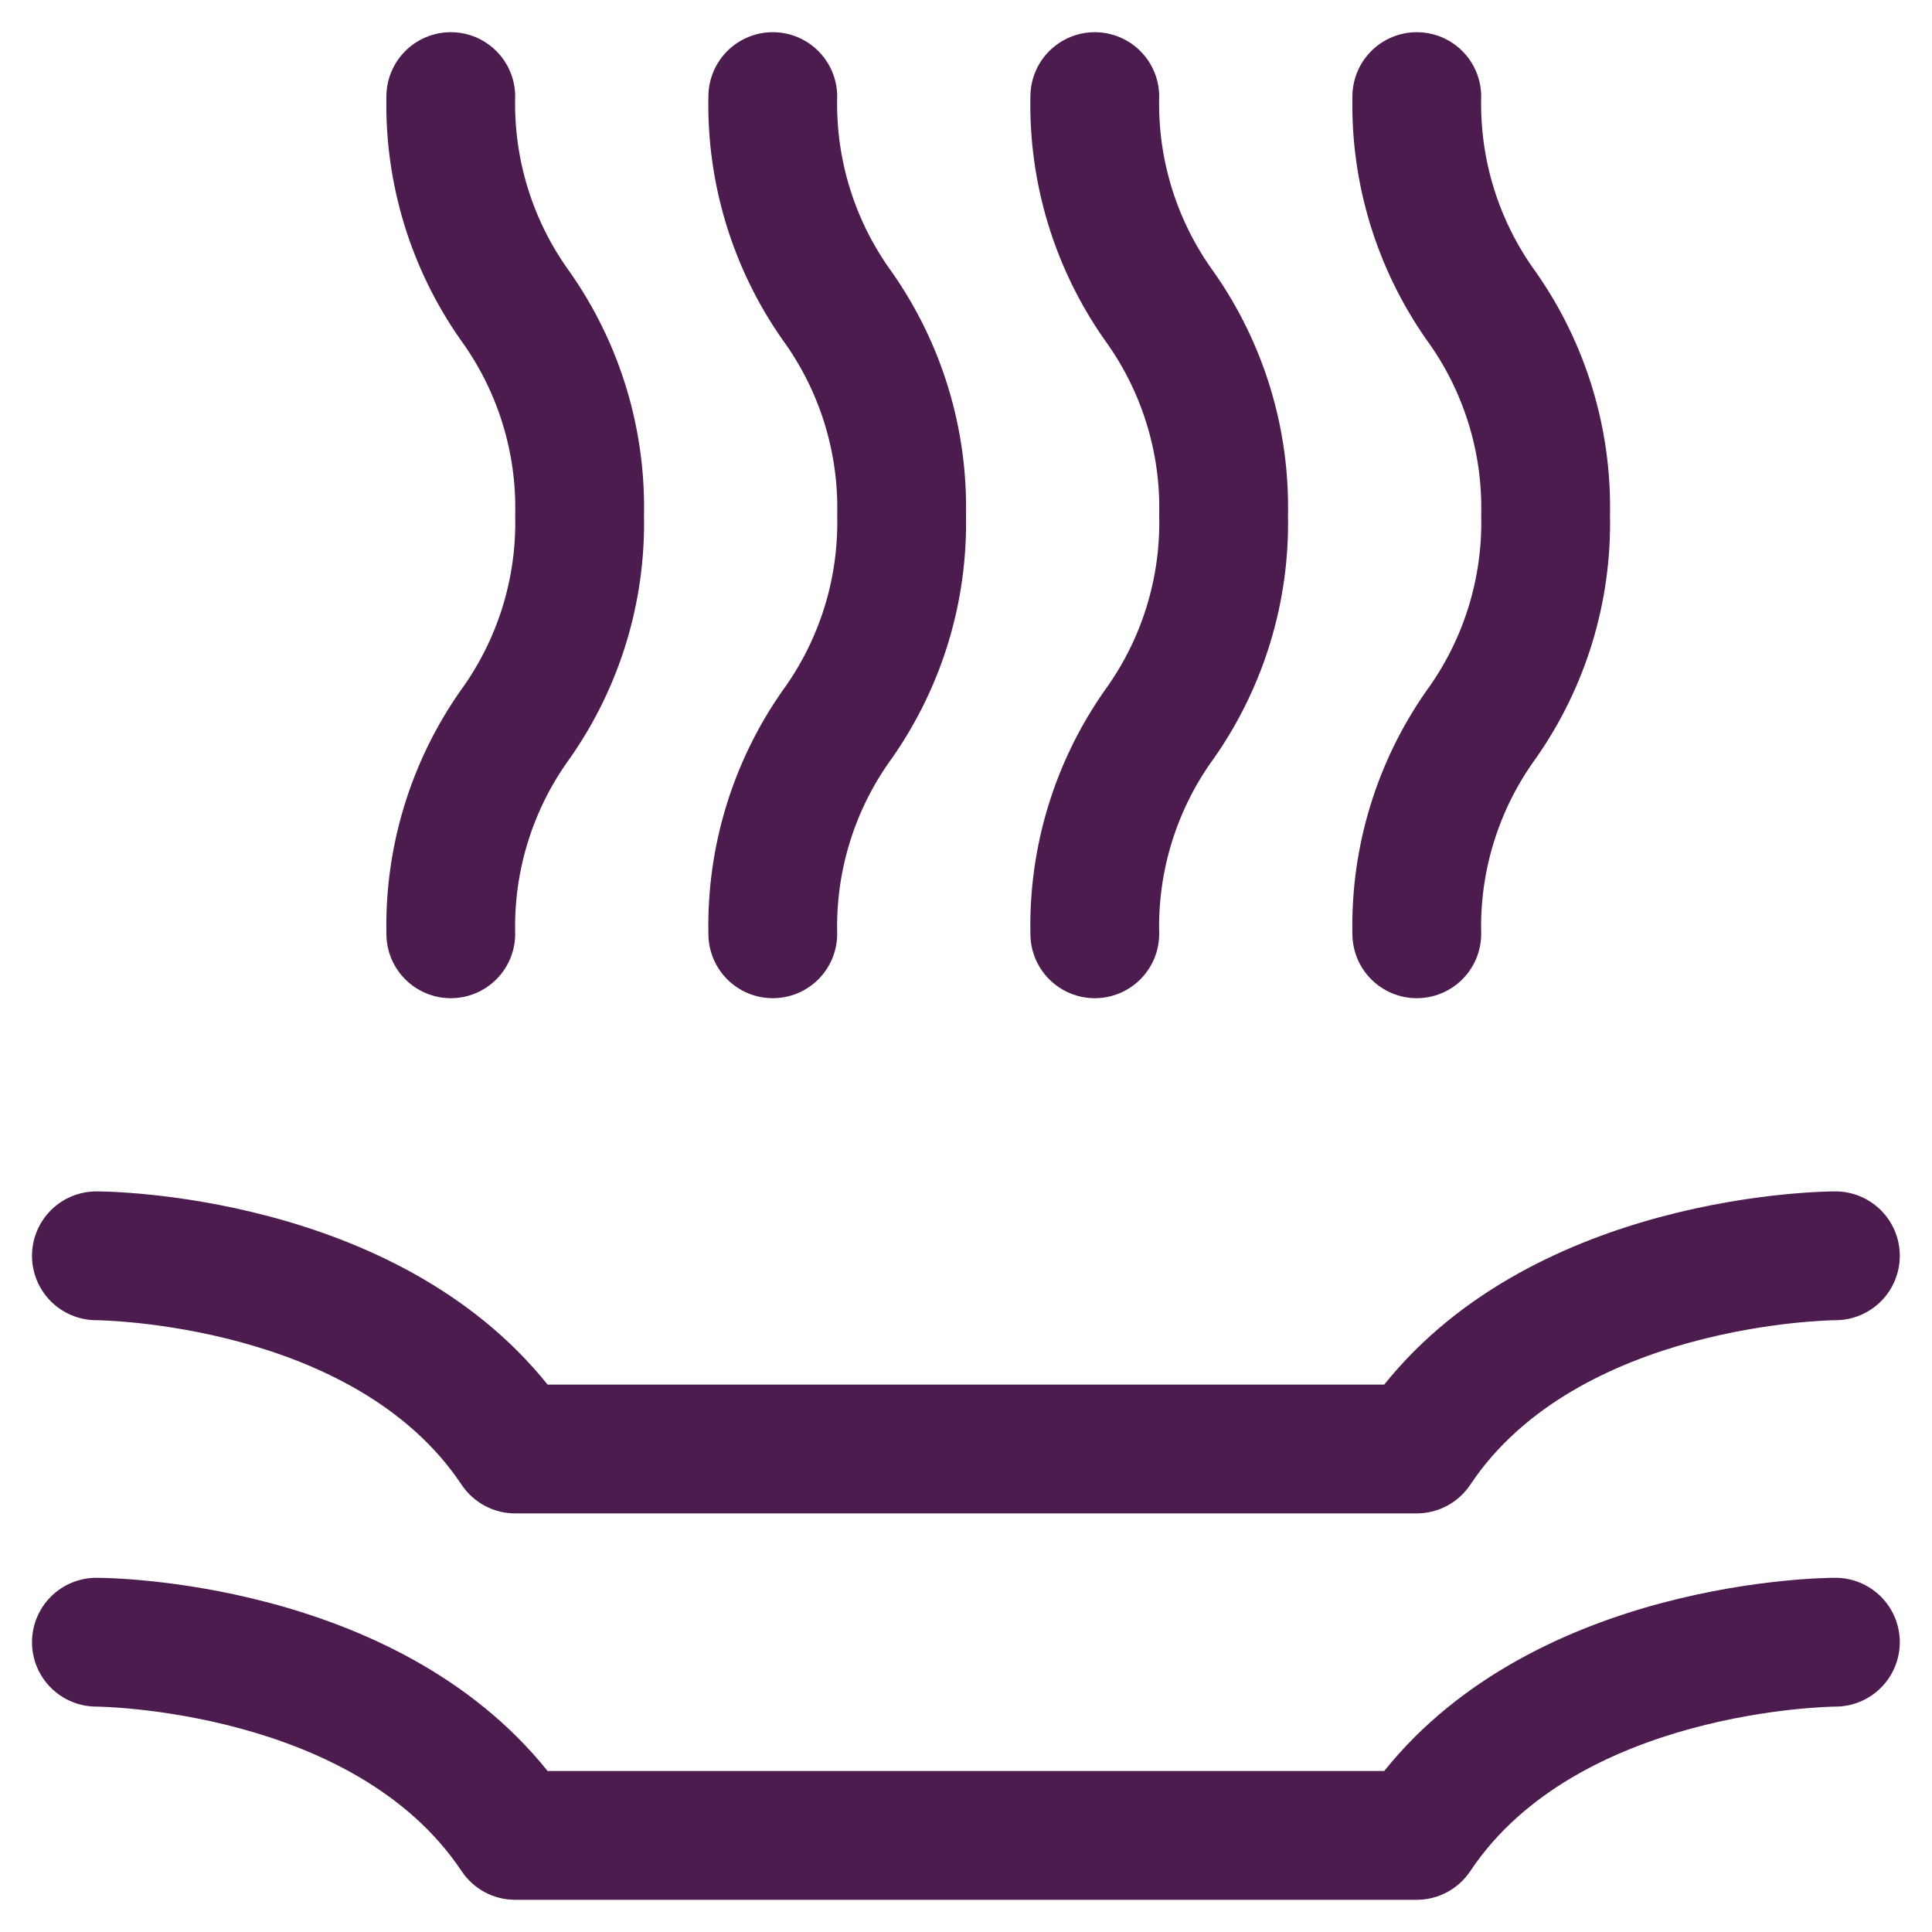 <?xml version="1.0" encoding="UTF-8"?> <svg xmlns="http://www.w3.org/2000/svg" width="512" height="512" viewBox="0 0 512 512" fill="none"><path d="M375.466 503.467H136.533C133.722 503.467 130.954 502.774 128.475 501.447C125.997 500.121 123.884 498.203 122.325 495.863C93.781 453.052 26.223 452.267 25.549 452.267C21.022 452.267 16.681 450.468 13.481 447.268C10.28 444.067 8.482 439.726 8.482 435.2C8.482 430.674 10.28 426.333 13.481 423.132C16.681 419.931 21.022 418.133 25.549 418.133C28.902 418.133 104.533 418.739 145.118 469.333H366.831C407.415 418.739 483.046 418.133 486.4 418.133C490.926 418.133 495.267 419.931 498.468 423.132C501.668 426.333 503.466 430.674 503.466 435.2C503.466 439.726 501.668 444.067 498.468 447.268C495.267 450.468 490.926 452.267 486.4 452.267C485.162 452.267 418.065 453.231 389.64 495.863C388.085 498.198 385.978 500.113 383.505 501.439C381.033 502.766 378.272 503.462 375.466 503.467ZM375.466 401.067H136.533C133.722 401.067 130.954 400.374 128.475 399.047C125.997 397.721 123.884 395.803 122.325 393.463C93.781 350.652 26.223 349.867 25.549 349.867C21.022 349.867 16.681 348.068 13.481 344.868C10.28 341.667 8.482 337.326 8.482 332.8C8.482 328.274 10.28 323.933 13.481 320.732C16.681 317.531 21.022 315.733 25.549 315.733C28.902 315.733 104.533 316.339 145.118 366.933H366.831C407.415 316.339 483.046 315.733 486.4 315.733C490.926 315.733 495.267 317.531 498.468 320.732C501.668 323.933 503.466 328.274 503.466 332.8C503.466 337.326 501.668 341.667 498.468 344.868C495.267 348.068 490.926 349.867 486.4 349.867C485.162 349.867 418.065 350.831 389.64 393.463C388.085 395.798 385.978 397.713 383.505 399.039C381.033 400.366 378.272 401.062 375.466 401.067ZM204.8 264.533C200.273 264.533 195.932 262.735 192.732 259.535C189.531 256.334 187.733 251.993 187.733 247.467C187.28 224.459 194.153 201.902 207.36 183.057C217.195 169.574 222.295 153.217 221.866 136.533C222.295 119.85 217.195 103.493 207.36 90.01C194.153 71.164 187.28 48.608 187.733 25.6C187.733 21.073 189.531 16.733 192.732 13.532C195.932 10.331 200.273 8.533 204.8 8.533C209.326 8.533 213.667 10.331 216.868 13.532C220.068 16.733 221.866 21.073 221.866 25.6C221.438 42.283 226.538 58.64 236.373 72.124C249.58 90.969 256.453 113.525 256 136.533C256.453 159.541 249.58 182.097 236.373 200.943C226.538 214.426 221.438 230.783 221.866 247.467C221.866 251.993 220.068 256.334 216.868 259.535C213.667 262.735 209.326 264.533 204.8 264.533ZM119.466 264.533C114.94 264.533 110.599 262.735 107.399 259.535C104.198 256.334 102.4 251.993 102.4 247.467C101.947 224.459 108.82 201.902 122.026 183.057C131.862 169.574 136.962 153.217 136.533 136.533C136.962 119.85 131.862 103.493 122.026 90.01C108.82 71.164 101.947 48.608 102.4 25.6C102.4 21.073 104.198 16.733 107.399 13.532C110.599 10.331 114.94 8.533 119.466 8.533C123.993 8.533 128.334 10.331 131.534 13.532C134.735 16.733 136.533 21.073 136.533 25.6C136.104 42.283 141.205 58.64 151.04 72.124C164.246 90.969 171.12 113.525 170.666 136.533C171.12 159.541 164.246 182.097 151.04 200.943C141.205 214.426 136.104 230.783 136.533 247.467C136.533 251.993 134.735 256.334 131.534 259.535C128.334 262.735 123.993 264.533 119.466 264.533ZM375.466 264.533C370.94 264.533 366.599 262.735 363.399 259.535C360.198 256.334 358.4 251.993 358.4 247.467C357.947 224.459 364.82 201.902 378.026 183.057C387.862 169.574 392.962 153.217 392.533 136.533C392.962 119.85 387.862 103.493 378.026 90.01C364.82 71.164 357.947 48.608 358.4 25.6C358.4 21.073 360.198 16.733 363.399 13.532C366.599 10.331 370.94 8.533 375.466 8.533C379.993 8.533 384.334 10.331 387.534 13.532C390.735 16.733 392.533 21.073 392.533 25.6C392.104 42.283 397.205 58.64 407.04 72.124C420.246 90.969 427.12 113.525 426.666 136.533C427.12 159.541 420.246 182.097 407.04 200.943C397.205 214.426 392.104 230.783 392.533 247.467C392.533 251.993 390.735 256.334 387.534 259.535C384.334 262.735 379.993 264.533 375.466 264.533ZM290.133 264.533C285.607 264.533 281.266 262.735 278.065 259.535C274.865 256.334 273.066 251.993 273.066 247.467C272.613 224.459 279.487 201.902 292.693 183.057C302.528 169.574 307.629 153.217 307.2 136.533C307.629 119.85 302.528 103.493 292.693 90.01C279.487 71.164 272.613 48.608 273.066 25.6C273.066 21.073 274.865 16.733 278.065 13.532C281.266 10.331 285.607 8.533 290.133 8.533C294.66 8.533 299.001 10.331 302.201 13.532C305.402 16.733 307.2 21.073 307.2 25.6C306.771 42.283 311.871 58.64 321.706 72.124C334.913 90.969 341.786 113.525 341.333 136.533C341.786 159.541 334.913 182.097 321.706 200.943C311.871 214.426 306.771 230.783 307.2 247.467C307.2 251.993 305.402 256.334 302.201 259.535C299.001 262.735 294.66 264.533 290.133 264.533Z" fill="#4D1C4F"></path></svg> 